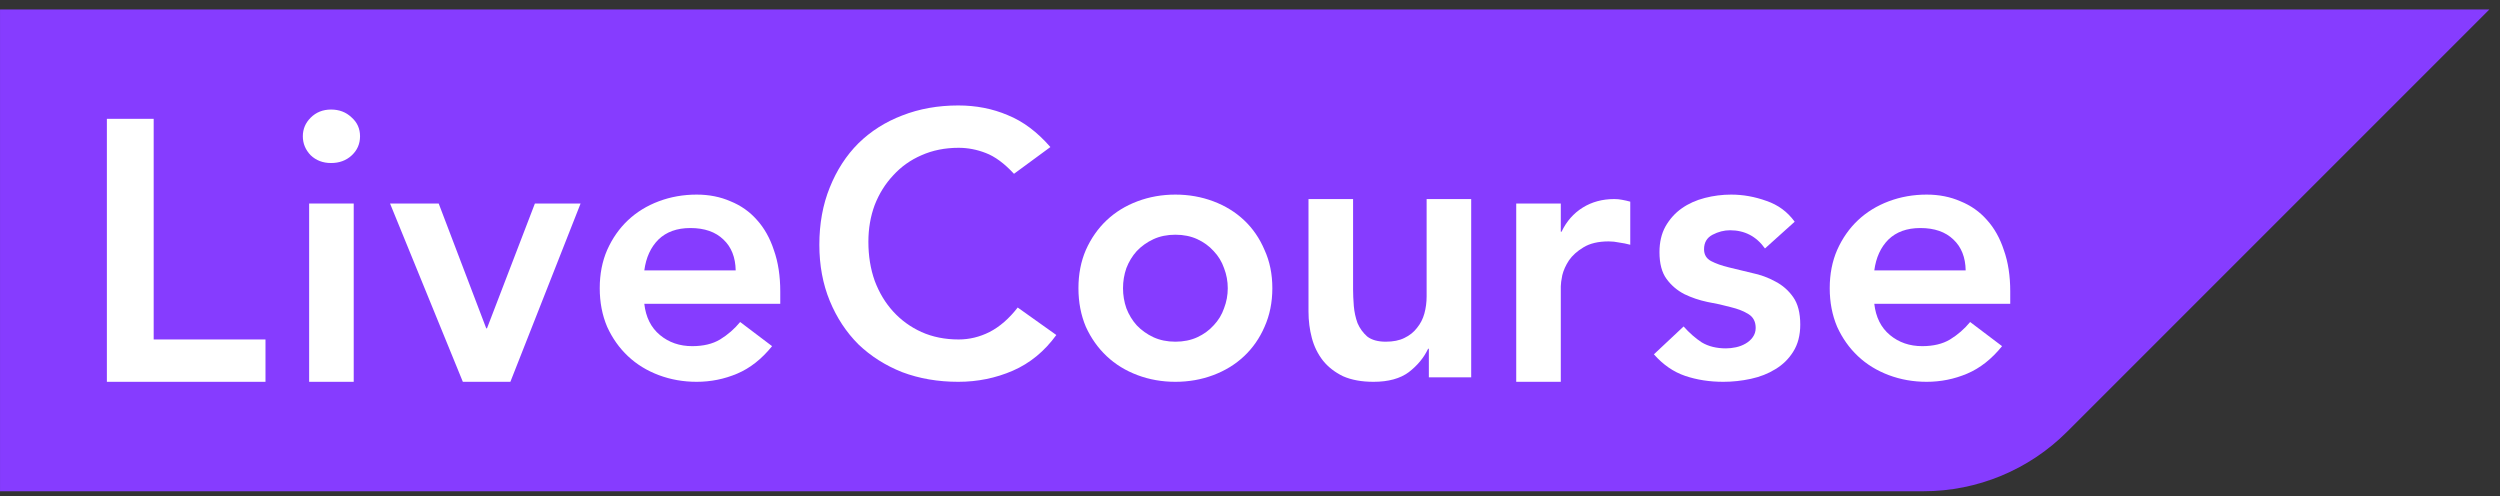 <svg width="257" height="51" viewBox="0 0 257 51" fill="none" xmlns="http://www.w3.org/2000/svg">
<rect x="0" y="0" width="257" height="51" fill="#333333" stroke="none"/>
<g clip-path="url(#clip0_483_1440)">
<path d="M212.488 44.392L255.904 0.975V0.97H0.002V50.5H197.741C203.272 50.5 208.576 48.303 212.488 44.392Z" fill="#863CFF"/>
<path d="M104.238 17.867C103.245 16.798 102.278 16.085 101.336 15.729C100.42 15.372 99.49 15.194 98.548 15.194C97.149 15.194 95.876 15.448 94.73 15.958C93.609 16.441 92.643 17.128 91.828 18.02C91.013 18.885 90.377 19.903 89.919 21.074C89.485 22.245 89.27 23.505 89.27 24.855C89.27 26.306 89.485 27.642 89.919 28.864C90.377 30.086 91.013 31.142 91.828 32.033C92.643 32.924 93.609 33.624 94.73 34.133C95.876 34.643 97.149 34.897 98.548 34.897C99.643 34.897 100.701 34.643 101.718 34.133C102.762 33.599 103.728 32.759 104.62 31.613L108.591 34.439C107.369 36.119 105.88 37.341 104.124 38.105C102.367 38.868 100.496 39.25 98.511 39.25C96.424 39.25 94.501 38.919 92.744 38.257C91.013 37.57 89.512 36.615 88.239 35.394C86.992 34.146 86.011 32.657 85.298 30.926C84.587 29.195 84.229 27.273 84.229 25.16C84.229 22.996 84.587 21.036 85.298 19.28C86.011 17.498 86.992 15.983 88.239 14.736C89.512 13.488 91.013 12.534 92.744 11.872C94.501 11.184 96.424 10.841 98.511 10.841C100.343 10.841 102.036 11.172 103.589 11.834C105.168 12.47 106.63 13.565 107.98 15.117L104.238 17.867Z" fill="white"/>
<path d="M110.864 29.628C110.864 28.177 111.12 26.865 111.627 25.695C112.162 24.498 112.876 23.48 113.766 22.64C114.658 21.8 115.713 21.151 116.935 20.692C118.157 20.234 119.456 20.005 120.83 20.005C122.205 20.005 123.503 20.234 124.725 20.692C125.947 21.151 127.004 21.8 127.894 22.64C128.786 23.48 129.486 24.498 129.994 25.695C130.529 26.865 130.797 28.177 130.797 29.628C130.797 31.078 130.529 32.402 129.994 33.599C129.486 34.77 128.786 35.775 127.894 36.615C127.004 37.455 125.947 38.104 124.725 38.563C123.503 39.021 122.205 39.25 120.83 39.25C119.456 39.25 118.157 39.021 116.935 38.563C115.713 38.104 114.658 37.455 113.766 36.615C112.876 35.775 112.162 34.77 111.627 33.599C111.12 32.402 110.864 31.078 110.864 29.628ZM115.446 29.628C115.446 30.34 115.561 31.027 115.79 31.689C116.045 32.351 116.401 32.937 116.859 33.446C117.344 33.955 117.917 34.362 118.577 34.668C119.24 34.973 119.99 35.126 120.83 35.126C121.67 35.126 122.422 34.973 123.083 34.668C123.745 34.362 124.305 33.955 124.763 33.446C125.248 32.937 125.603 32.351 125.833 31.689C126.088 31.027 126.214 30.34 126.214 29.628C126.214 28.915 126.088 28.227 125.833 27.566C125.603 26.904 125.248 26.318 124.763 25.809C124.305 25.3 123.745 24.893 123.083 24.587C122.422 24.282 121.67 24.129 120.83 24.129C119.99 24.129 119.24 24.282 118.577 24.587C117.917 24.893 117.344 25.3 116.859 25.809C116.401 26.318 116.045 26.904 115.79 27.566C115.561 28.227 115.446 28.915 115.446 29.628Z" fill="white"/>
<path d="M151.239 38.792H146.886V35.852H146.81C146.378 36.768 145.716 37.57 144.824 38.257C143.934 38.919 142.724 39.25 141.197 39.25C139.975 39.25 138.932 39.059 138.065 38.677C137.225 38.27 136.538 37.735 136.003 37.073C135.469 36.386 135.087 35.61 134.858 34.744C134.629 33.879 134.514 32.975 134.514 32.033V20.463H139.096V29.742C139.096 30.251 139.123 30.824 139.172 31.46C139.224 32.071 139.352 32.657 139.554 33.217C139.784 33.751 140.116 34.21 140.547 34.591C141.006 34.948 141.643 35.126 142.457 35.126C143.22 35.126 143.858 34.999 144.366 34.744C144.901 34.49 145.334 34.146 145.664 33.713C146.021 33.28 146.275 32.784 146.428 32.224C146.58 31.664 146.657 31.078 146.657 30.468V20.463H151.239V38.792Z" fill="white"/>
<path d="M155.868 20.921H160.45V23.823H160.527C161.035 22.754 161.76 21.927 162.703 21.341C163.644 20.756 164.727 20.463 165.949 20.463C166.227 20.463 166.495 20.488 166.751 20.54C167.03 20.59 167.31 20.654 167.591 20.73V25.16C167.209 25.058 166.827 24.982 166.445 24.931C166.088 24.854 165.731 24.816 165.376 24.816C164.307 24.816 163.44 25.02 162.78 25.427C162.142 25.809 161.645 26.254 161.29 26.764C160.958 27.273 160.729 27.782 160.603 28.291C160.5 28.8 160.45 29.182 160.45 29.436V39.25H155.868V20.921Z" fill="white"/>
<path d="M181.439 25.542C180.549 24.294 179.352 23.671 177.849 23.671C177.238 23.671 176.641 23.823 176.054 24.129C175.47 24.434 175.176 24.931 175.176 25.618C175.176 26.178 175.419 26.585 175.902 26.84C176.387 27.095 176.998 27.311 177.735 27.489C178.473 27.667 179.262 27.858 180.102 28.062C180.969 28.24 181.771 28.533 182.508 28.94C183.247 29.322 183.858 29.857 184.34 30.544C184.826 31.231 185.066 32.173 185.066 33.37C185.066 34.464 184.826 35.393 184.34 36.157C183.882 36.895 183.271 37.493 182.508 37.952C181.771 38.41 180.931 38.741 179.988 38.944C179.047 39.148 178.105 39.25 177.162 39.25C175.738 39.25 174.426 39.046 173.229 38.639C172.034 38.232 170.964 37.493 170.021 36.424L173.076 33.56C173.662 34.222 174.286 34.77 174.947 35.202C175.635 35.61 176.463 35.813 177.429 35.813C177.761 35.813 178.105 35.775 178.46 35.699C178.817 35.623 179.148 35.495 179.453 35.317C179.758 35.139 180.001 34.922 180.179 34.668C180.383 34.388 180.484 34.07 180.484 33.713C180.484 33.077 180.243 32.606 179.758 32.3C179.275 31.995 178.665 31.753 177.926 31.575C177.189 31.371 176.387 31.193 175.52 31.04C174.68 30.862 173.891 30.595 173.153 30.238C172.416 29.857 171.804 29.335 171.32 28.673C170.836 28.011 170.594 27.095 170.594 25.924C170.594 24.905 170.798 24.027 171.205 23.289C171.639 22.525 172.198 21.901 172.885 21.418C173.572 20.934 174.363 20.578 175.253 20.349C176.144 20.12 177.047 20.005 177.964 20.005C179.186 20.005 180.396 20.221 181.591 20.654C182.789 21.061 183.757 21.774 184.493 22.793L181.439 25.542Z" fill="white"/>
<path d="M192.678 31.231C192.831 32.606 193.365 33.675 194.282 34.439C195.198 35.202 196.306 35.584 197.604 35.584C198.749 35.584 199.704 35.355 200.467 34.897C201.256 34.413 201.943 33.815 202.53 33.102L205.813 35.584C204.744 36.908 203.547 37.85 202.224 38.41C200.901 38.97 199.513 39.25 198.062 39.25C196.688 39.25 195.389 39.021 194.167 38.563C192.946 38.104 191.889 37.455 190.998 36.615C190.106 35.775 189.394 34.77 188.86 33.599C188.35 32.402 188.096 31.078 188.096 29.628C188.096 28.177 188.35 26.865 188.86 25.695C189.394 24.498 190.106 23.48 190.998 22.64C191.889 21.8 192.946 21.151 194.167 20.692C195.389 20.234 196.688 20.005 198.062 20.005C199.335 20.005 200.493 20.234 201.537 20.692C202.606 21.125 203.509 21.762 204.248 22.602C205.012 23.442 205.598 24.485 206.004 25.733C206.438 26.955 206.653 28.367 206.653 29.971V31.231H192.678ZM202.071 27.795C202.047 26.445 201.626 25.389 200.811 24.625C199.996 23.836 198.864 23.442 197.413 23.442C196.038 23.442 194.944 23.836 194.129 24.625C193.34 25.414 192.856 26.471 192.678 27.795H202.071Z" fill="white"/>
<path fill-rule="evenodd" clip-rule="evenodd" d="M66.235 31.231C66.388 32.606 66.922 33.675 67.839 34.439C68.755 35.202 69.863 35.584 71.161 35.584C72.306 35.584 73.261 35.355 74.025 34.897C74.814 34.413 75.501 33.815 76.088 33.102L79.371 35.584C78.302 36.908 77.105 37.85 75.782 38.41C74.457 38.97 73.07 39.25 71.619 39.25C70.244 39.25 68.946 39.021 67.724 38.563C66.502 38.104 65.446 37.455 64.555 36.615C63.664 35.775 62.951 34.77 62.417 33.599C61.907 32.402 61.653 31.078 61.653 29.628C61.653 28.177 61.907 26.865 62.417 25.695C62.951 24.498 63.664 23.48 64.555 22.64C65.446 21.8 66.502 21.151 67.724 20.692C68.946 20.234 70.244 20.005 71.619 20.005C72.891 20.005 74.05 20.234 75.095 20.692C76.164 21.125 77.067 21.762 77.806 22.602C78.57 23.442 79.154 24.485 79.562 25.733C79.994 26.955 80.211 28.367 80.211 29.971V31.231H66.235ZM74.369 24.625C75.183 25.389 75.603 26.445 75.629 27.795H66.235C66.413 26.471 66.897 25.414 67.686 24.625C68.501 23.836 69.596 23.442 70.97 23.442C72.421 23.442 73.554 23.836 74.369 24.625Z" fill="white"/>
<path d="M40.096 20.922H45.098L49.985 33.752H50.062L54.987 20.922H59.684L52.467 39.25H47.58L40.096 20.922Z" fill="white"/>
<path d="M31.78 20.922H36.362V39.25H31.78V20.922Z" fill="white"/>
<path d="M10.987 12.215H15.798V34.897H27.292V39.25H10.987V12.215Z" fill="white"/>
<path d="M31.131 14.01C31.131 13.272 31.398 12.635 31.933 12.101C32.493 11.541 33.193 11.261 34.033 11.261C34.873 11.261 35.573 11.528 36.133 12.062C36.719 12.572 37.012 13.221 37.012 14.01C37.012 14.799 36.719 15.461 36.133 15.995C35.573 16.505 34.873 16.759 34.033 16.759C33.193 16.759 32.493 16.492 31.933 15.957C31.398 15.397 31.131 14.748 31.131 14.01Z" fill="white"/>
</g>
<defs>
<clipPath id="clip0_483_1440">
<rect width="256.18" height="50" fill="white" transform="translate(0.002 0.5)"/>
</clipPath>
</defs>
</svg>
